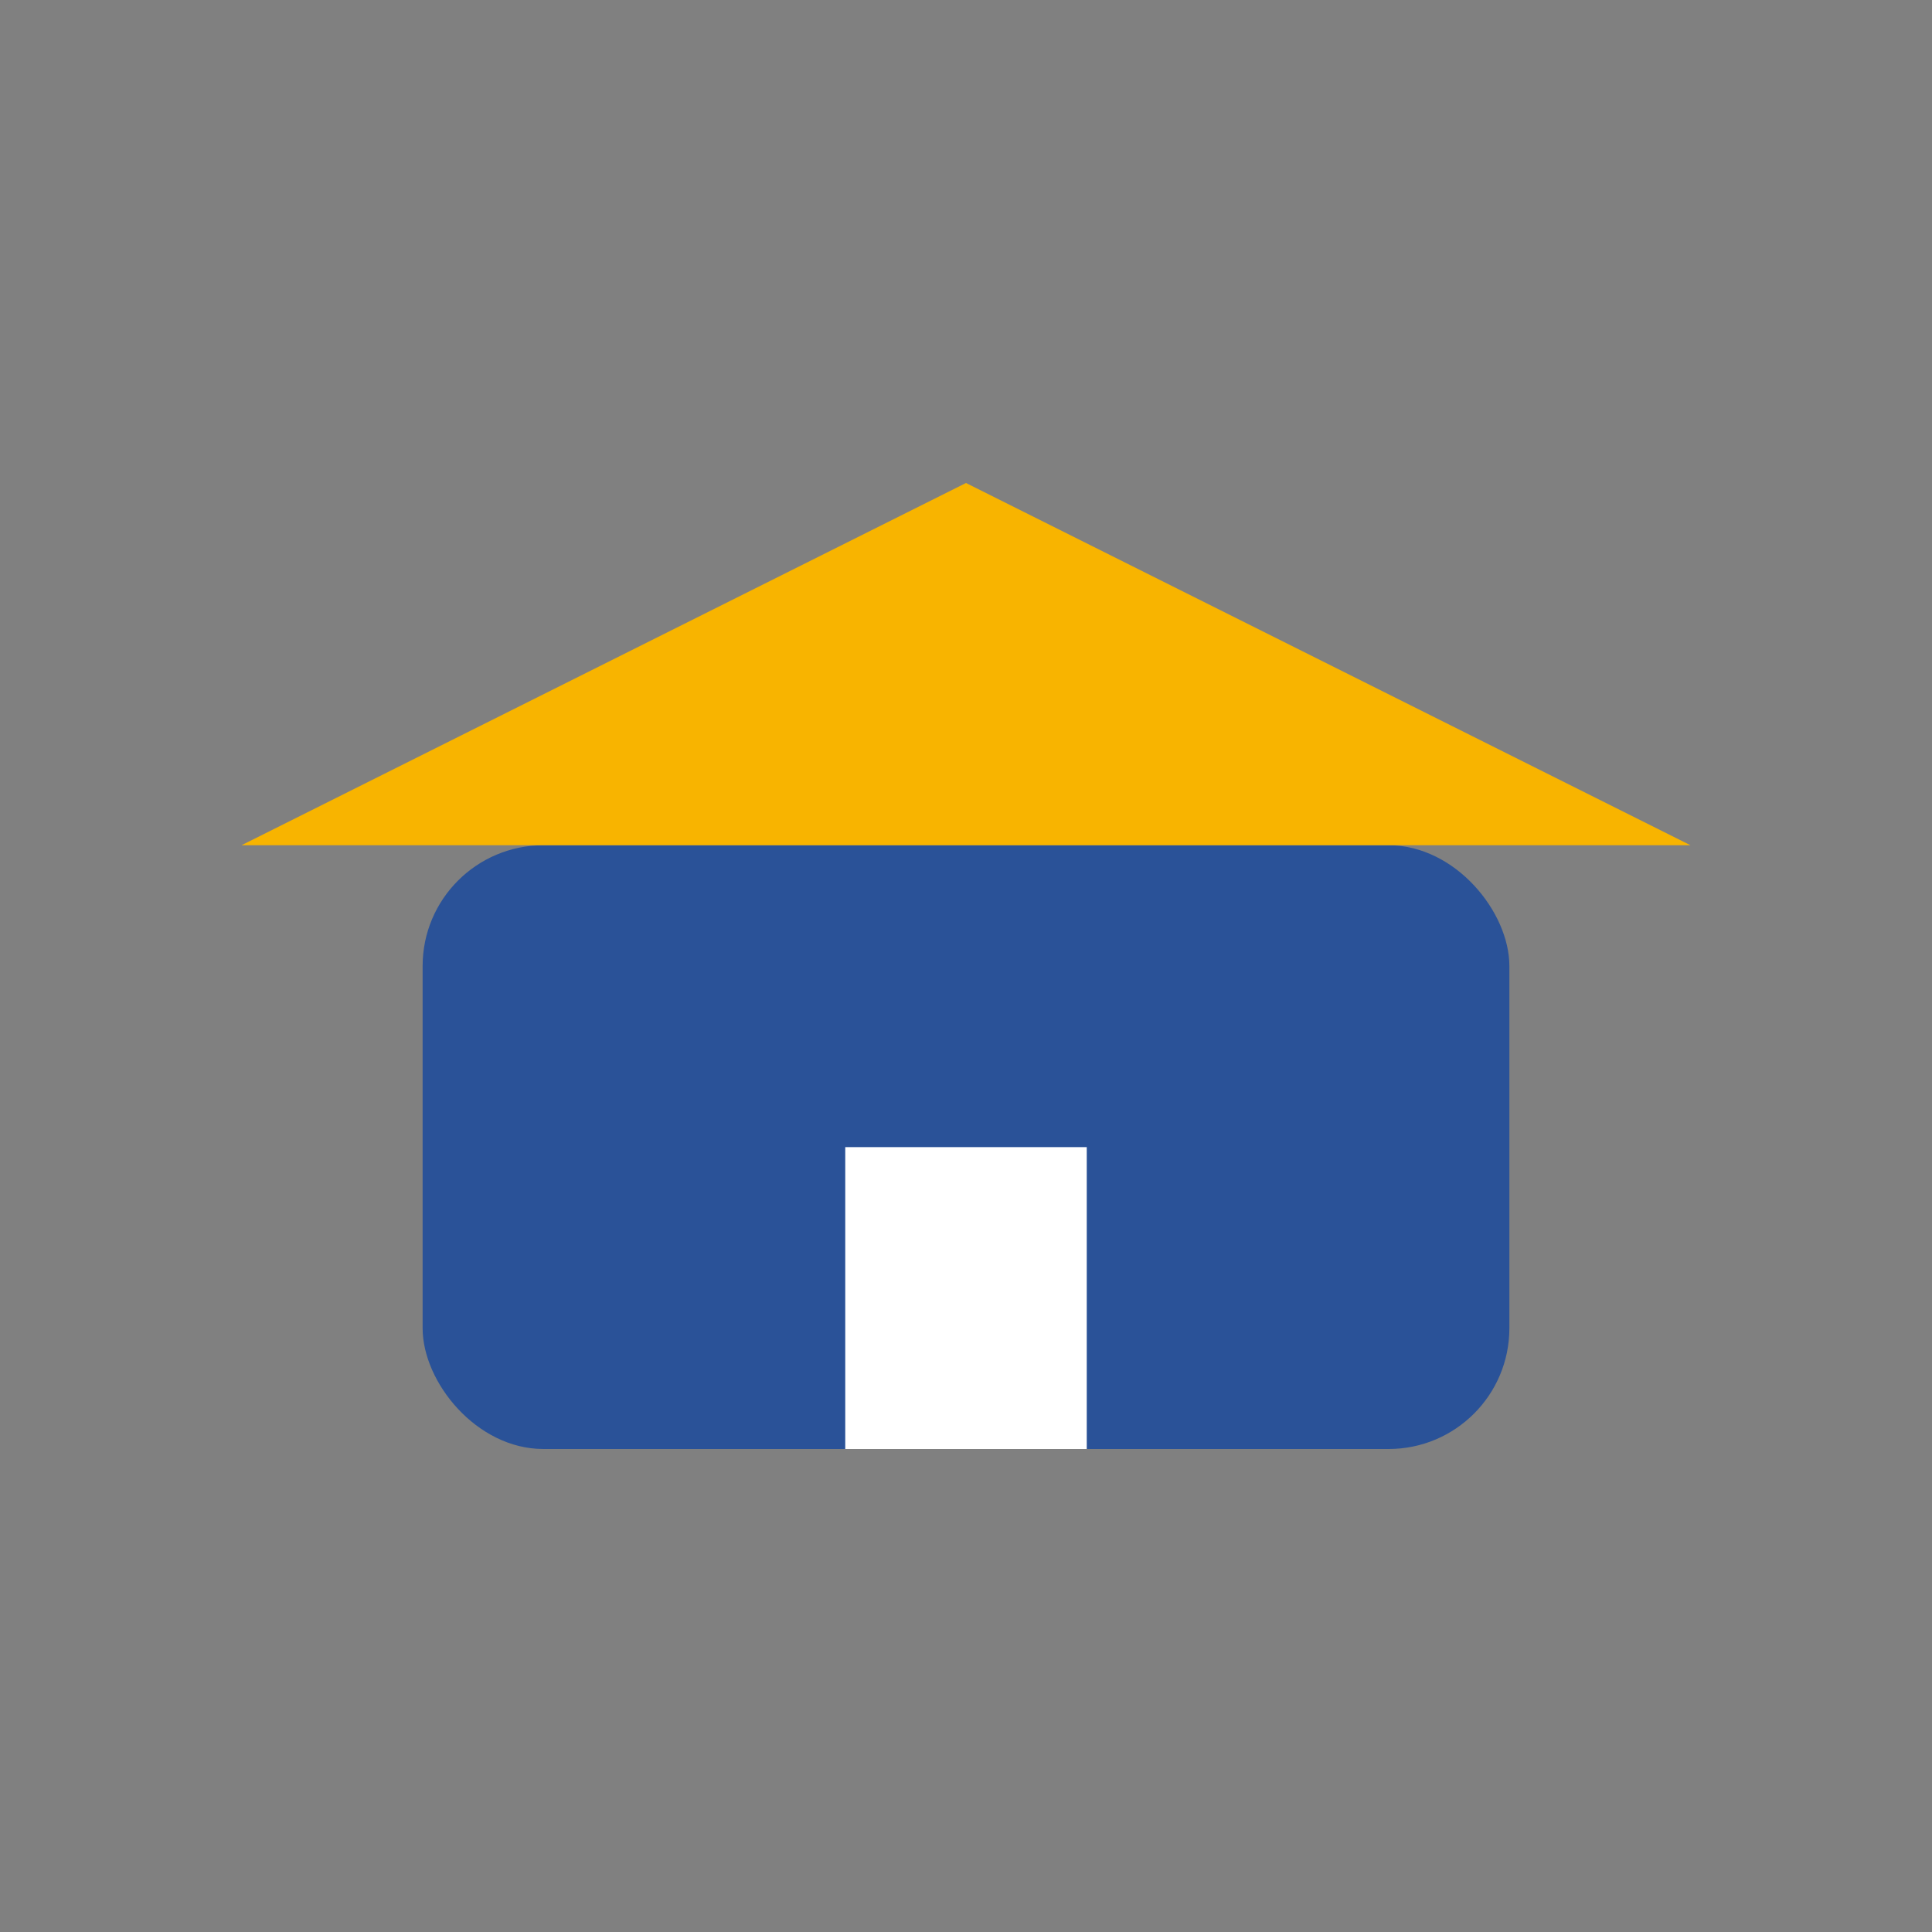 <?xml version="1.0" encoding="UTF-8"?>
<svg xmlns="http://www.w3.org/2000/svg" width="32" height="32" viewBox="0 0 32 32"><rect x="0" y="0" width="32" height="32" fill="#808080" stroke="none"/><rect x="7" y="14" width="18" height="10" rx="2" fill="#2A5298"/><polygon points="16,8 28,14 4,14" fill="#F8B400"/><rect x="14" y="19" width="4" height="5" fill="#FFF"/></svg>